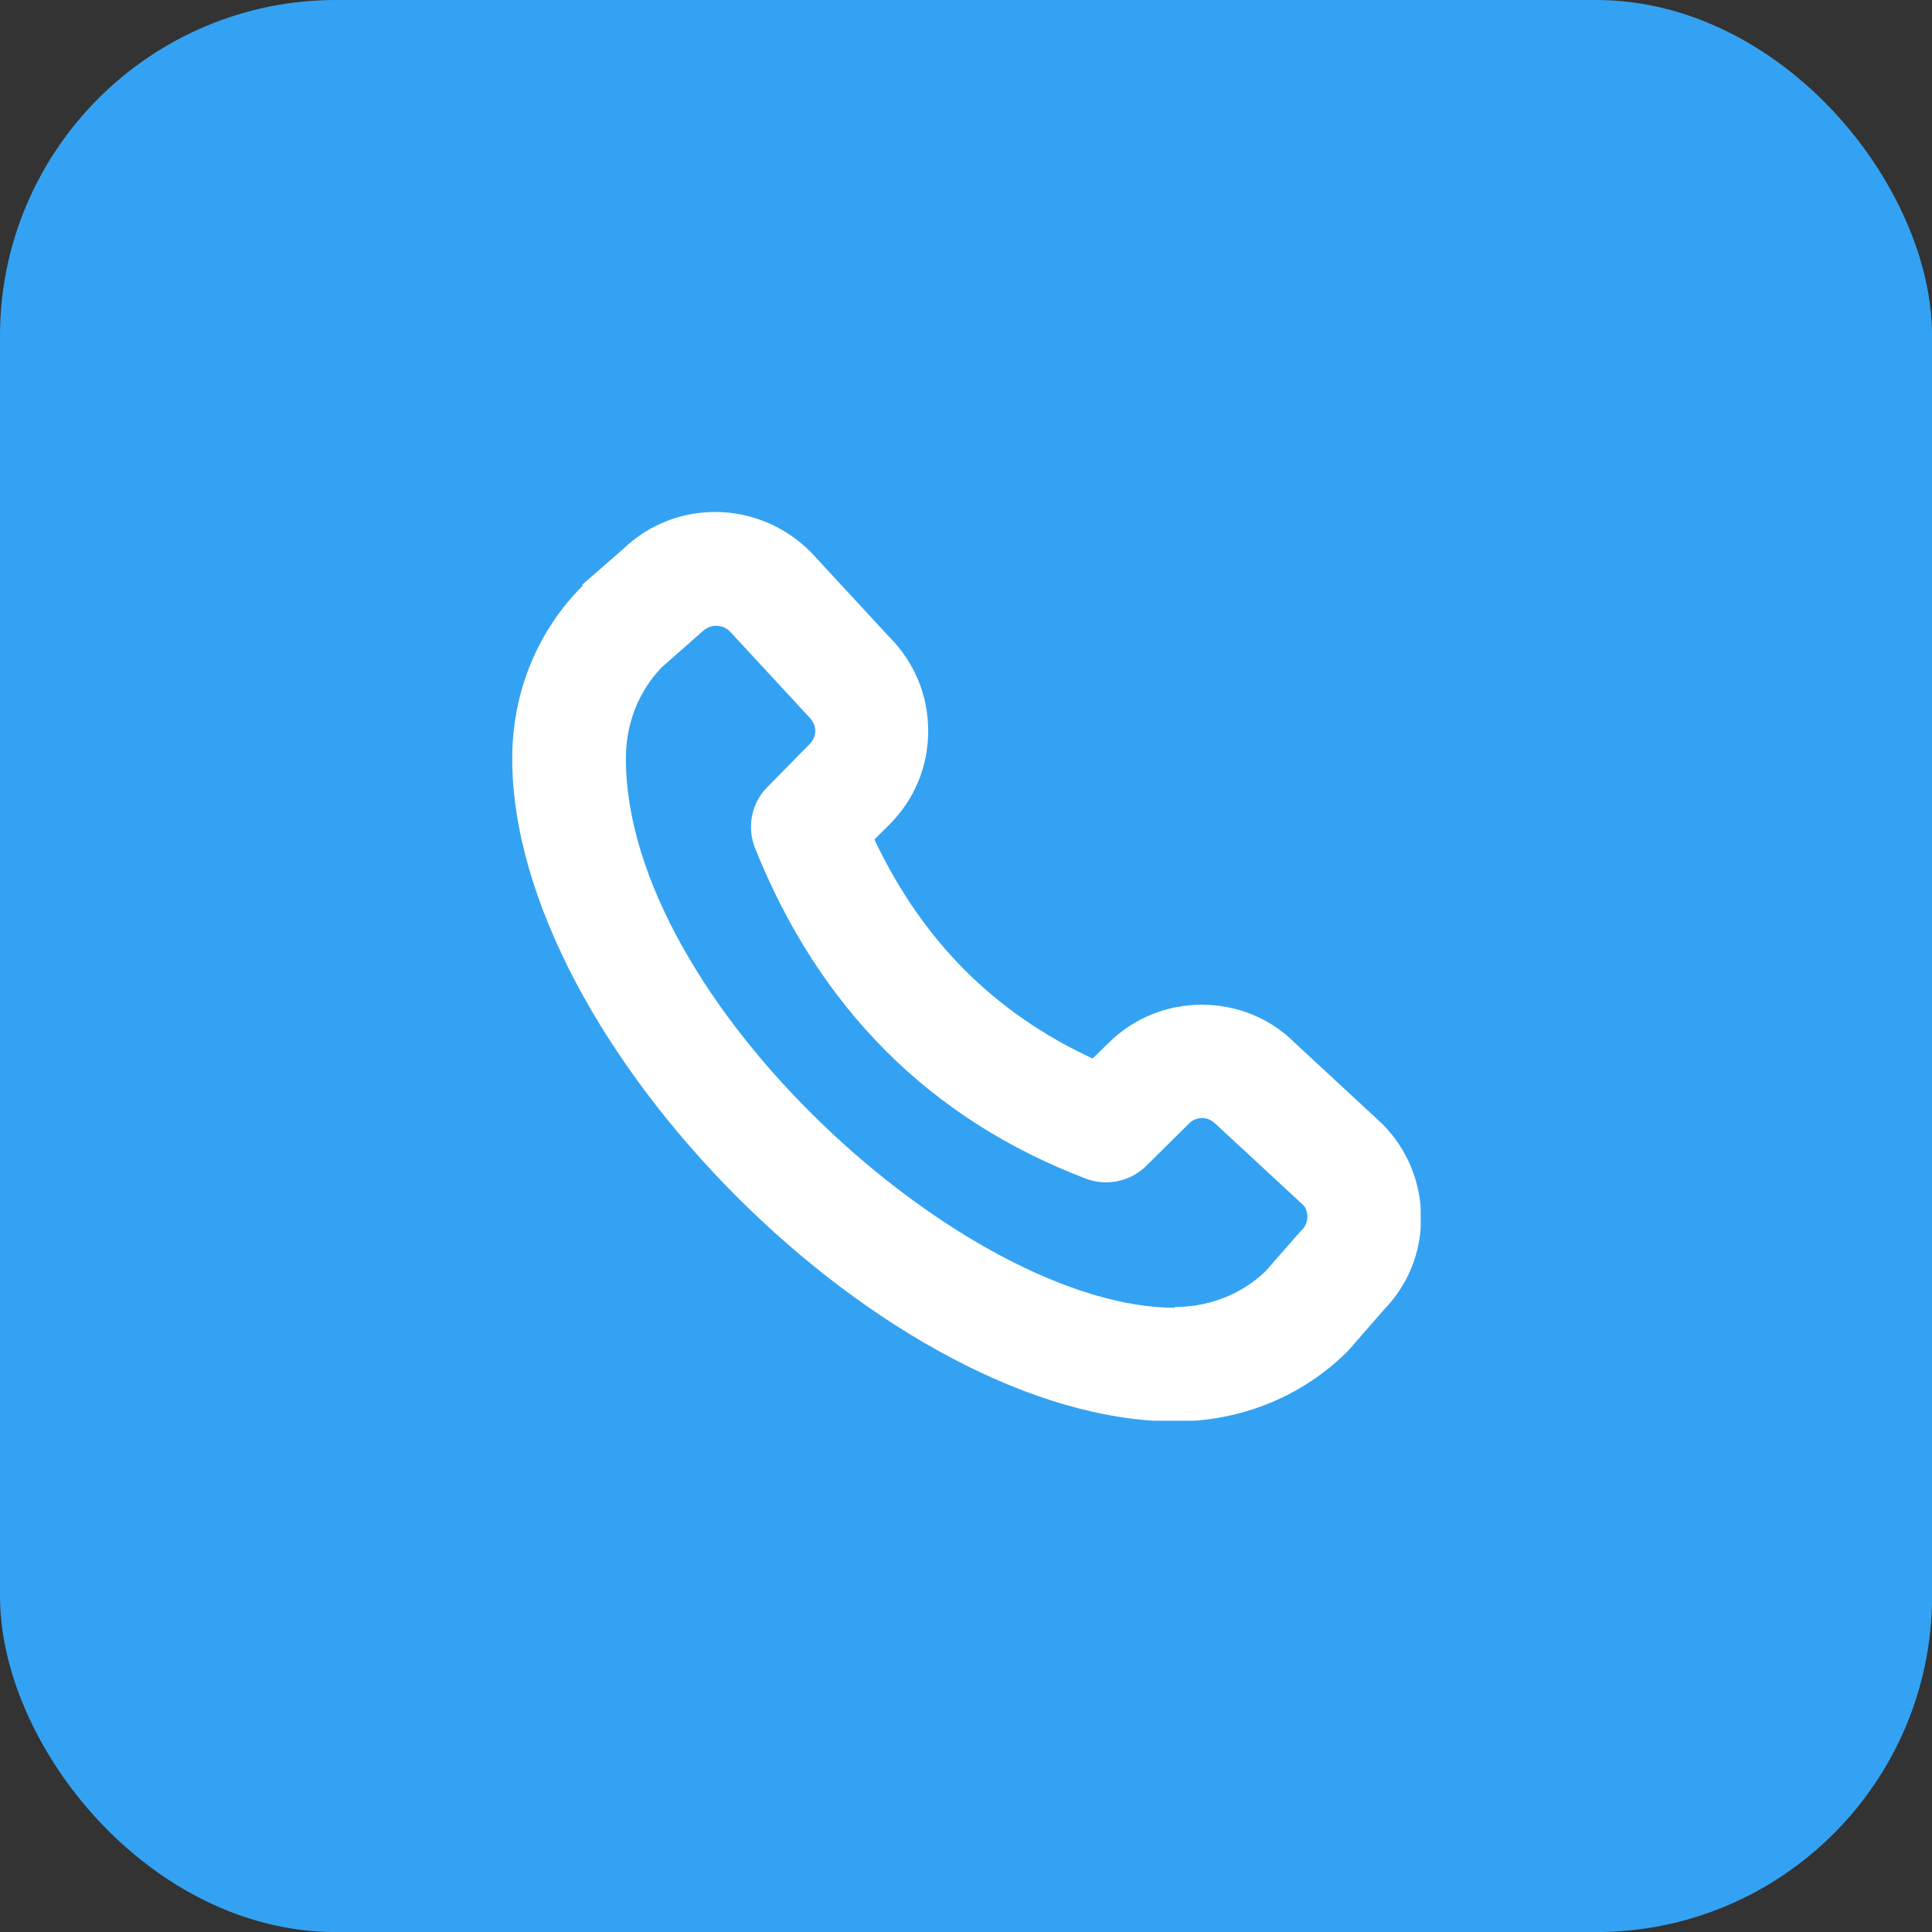 <svg width="46" height="46" viewBox="0 0 46 46" fill="none" xmlns="http://www.w3.org/2000/svg">
<rect x="0" y="0" width="46" height="46" fill="#333333" stroke="none"/>
<rect width="46.002" height="46.002" rx="8" fill="#34A2F2"/>
<g clip-path="url(#clip0_117_486)">
<path d="M13.856 13.927L14.839 13.07C16.075 11.88 18.05 11.889 19.304 13.143L21.171 15.163C21.766 15.758 22.1 16.552 22.1 17.4C22.1 18.248 21.775 19.033 21.18 19.628L20.819 19.989C21.965 22.406 23.678 24.12 26.015 25.203L26.384 24.842C26.98 24.246 27.774 23.922 28.613 23.922C29.451 23.922 30.245 24.246 30.813 24.815L32.906 26.754C33.501 27.349 33.835 28.143 33.835 28.991C33.835 29.839 33.519 30.597 32.951 31.183C32.951 31.183 32.112 32.148 32.094 32.166C31.012 33.248 29.551 33.844 27.981 33.844C21.198 33.844 12.196 24.842 12.196 18.059C12.196 16.489 12.791 15.028 13.874 13.945L13.856 13.927ZM27.963 31.12C28.793 31.12 29.569 30.813 30.137 30.263C30.137 30.263 30.967 29.307 30.994 29.289C31.111 29.171 31.129 29.036 31.129 28.973C31.129 28.91 31.111 28.765 31.03 28.693L28.937 26.754C28.82 26.637 28.685 26.619 28.622 26.619C28.558 26.619 28.414 26.637 28.306 26.754L27.287 27.764C26.908 28.134 26.348 28.251 25.852 28.062C22.154 26.655 19.502 24.003 17.978 20.196C17.779 19.7 17.888 19.123 18.266 18.744L19.277 17.716C19.394 17.599 19.412 17.463 19.412 17.4C19.412 17.337 19.394 17.193 19.241 17.048L17.373 15.028C17.193 14.857 16.913 14.857 16.733 15.028C16.715 15.046 15.759 15.885 15.759 15.885C15.209 16.453 14.902 17.22 14.902 18.059C14.902 23.831 23.011 31.138 27.981 31.138L27.963 31.12Z" fill="white"/>
</g>
<defs>
<clipPath id="clip0_117_486">
<rect width="21.648" height="21.648" fill="white" transform="matrix(-1 0 0 1 33.826 12.178)"/>
</clipPath>
</defs>
</svg>
